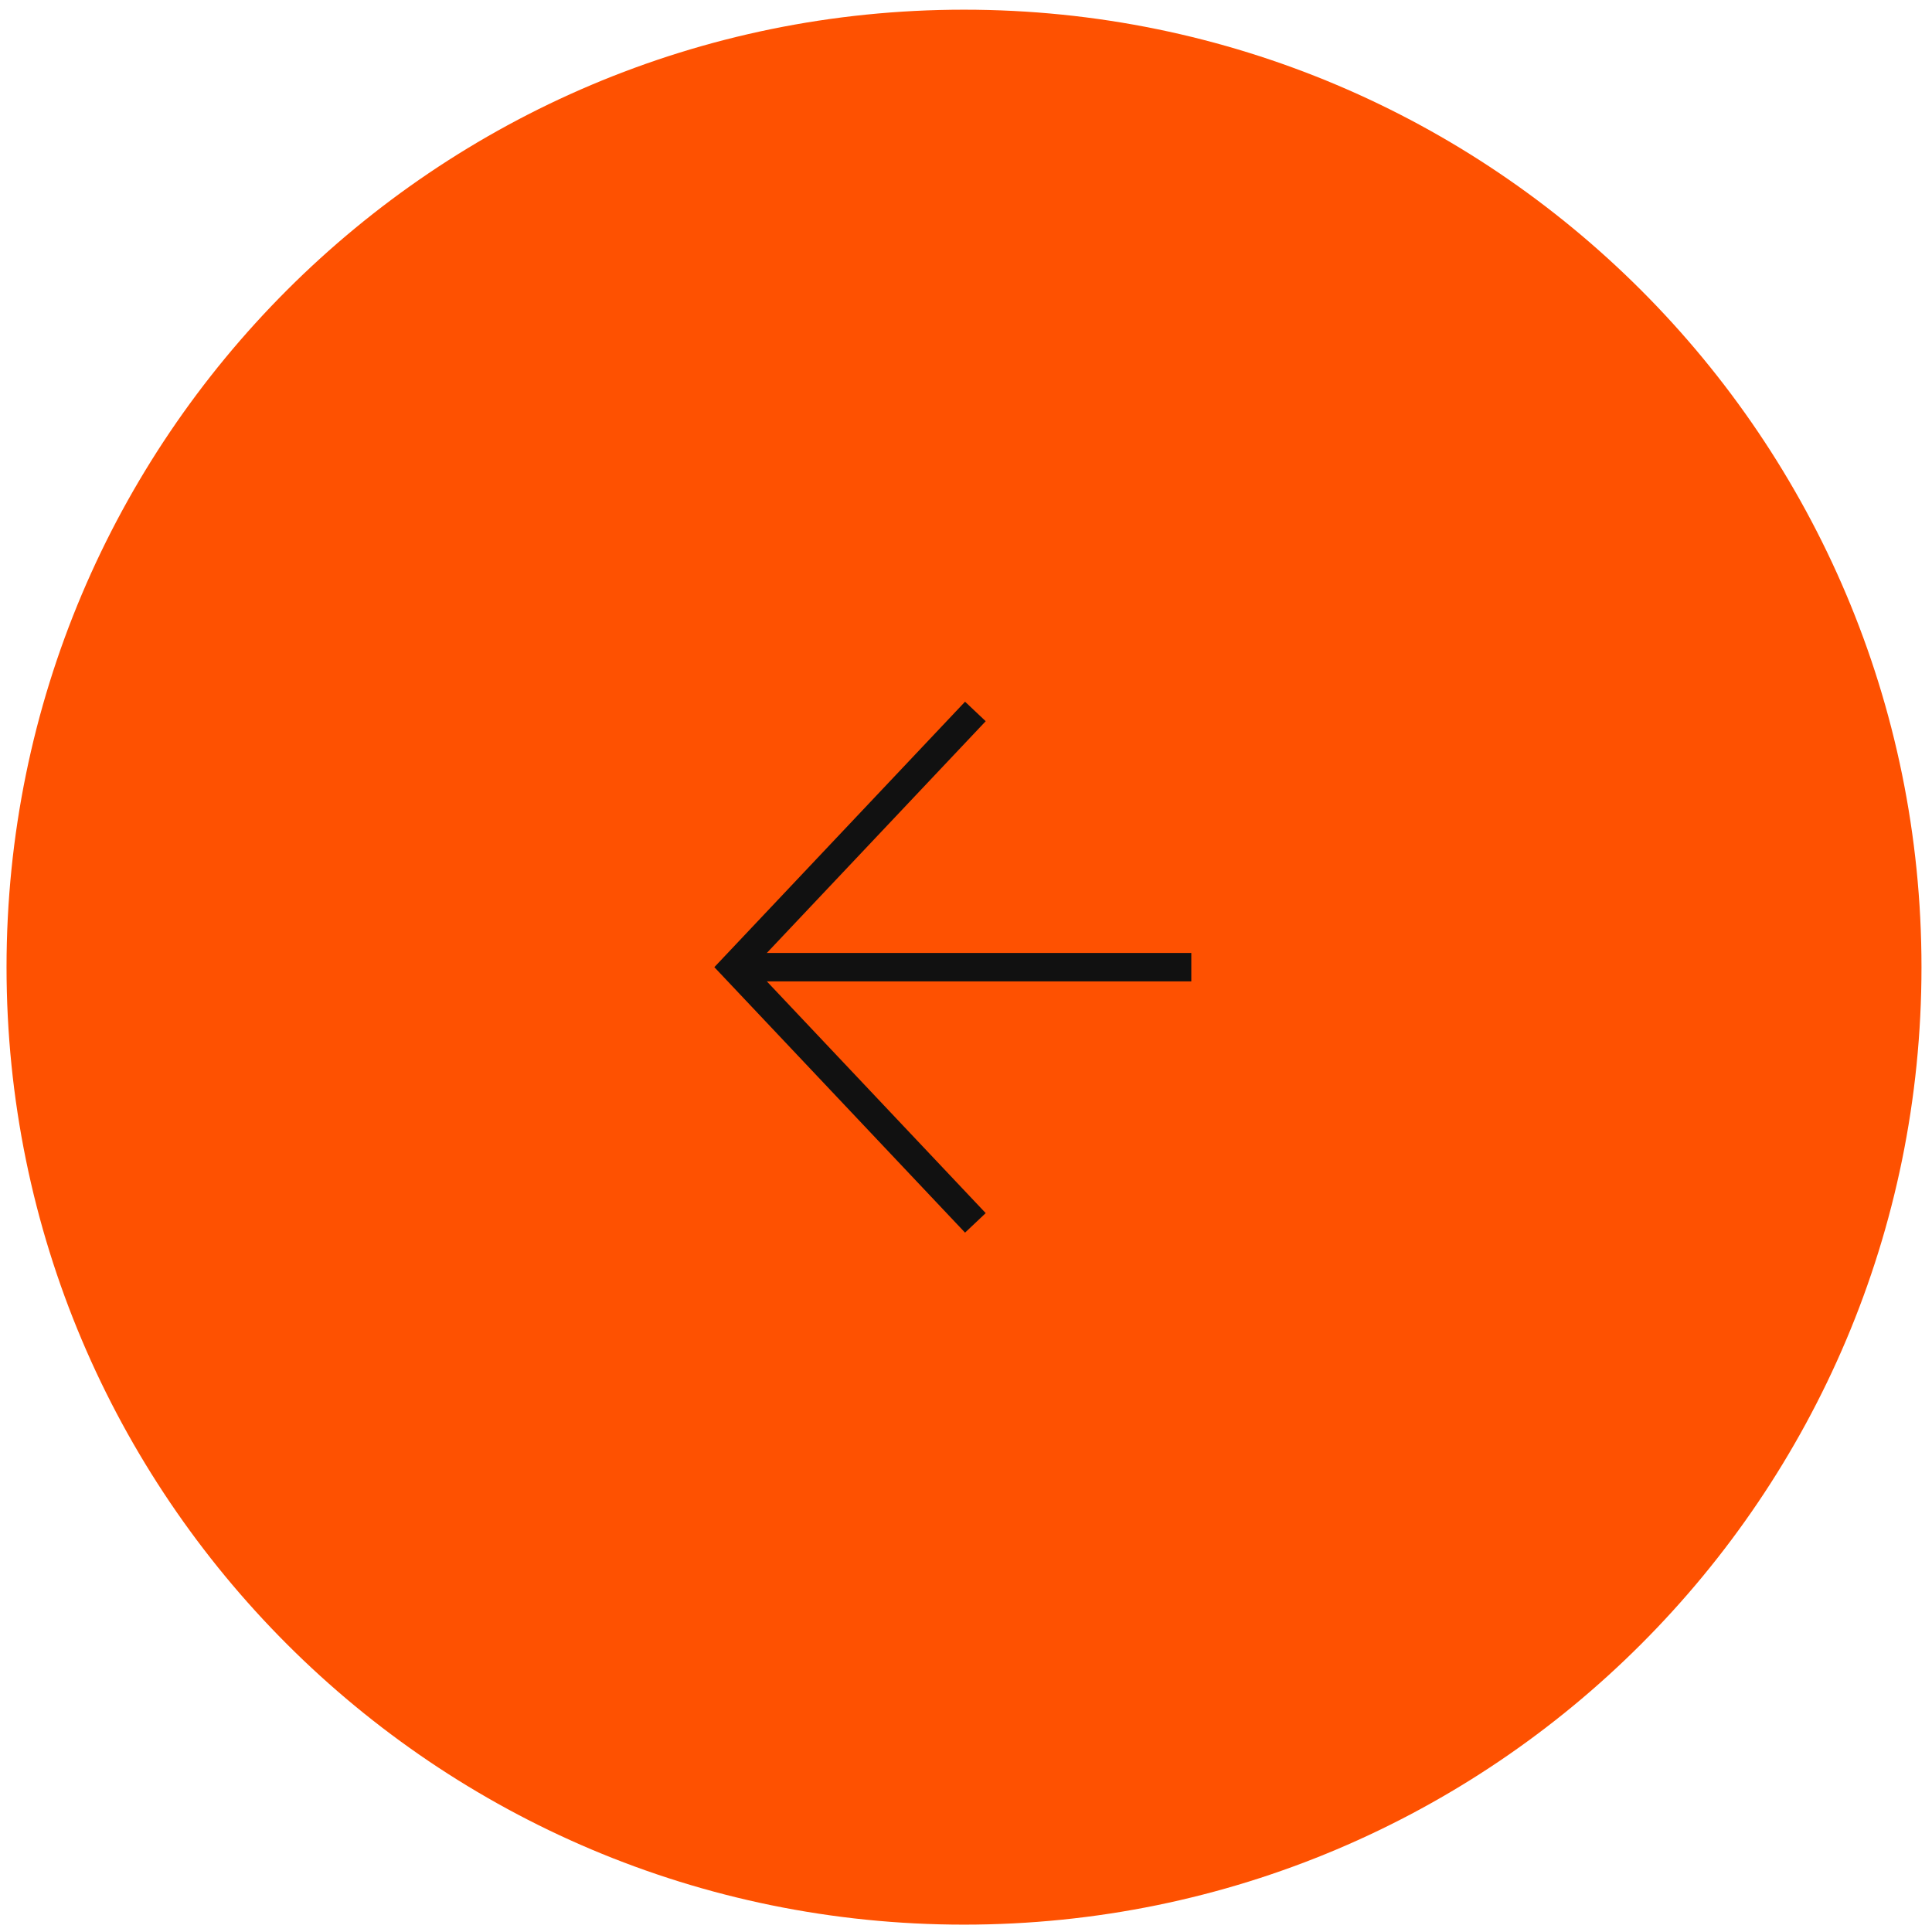 <svg width="68" height="68" viewBox="0 0 68 68" fill="none" xmlns="http://www.w3.org/2000/svg">
<g clip-path="url(#clip0_0_295)">
<path d="M33.93 67.741C15.318 67.741 0.23 52.653 0.23 34.041C0.23 15.429 15.318 0.341 33.93 0.341C52.542 0.341 67.63 15.429 67.63 34.041C67.63 52.653 52.542 67.741 33.93 67.741Z" fill="#FE5101"/>
<path d="M34.33 43.041L25.83 34.041L34.33 25.041" stroke="#111111" stroke-miterlimit="10"/>
<path d="M25.83 34.041H41.93" stroke="#111111" stroke-miterlimit="10"/>
</g>
<defs>
<clipPath id="clip0_0_295">
<rect width="67.5" height="67.5" fill="white" transform="matrix(-1 0 0 1 67.63 0.341)"/>
</clipPath>
</defs>
</svg>
